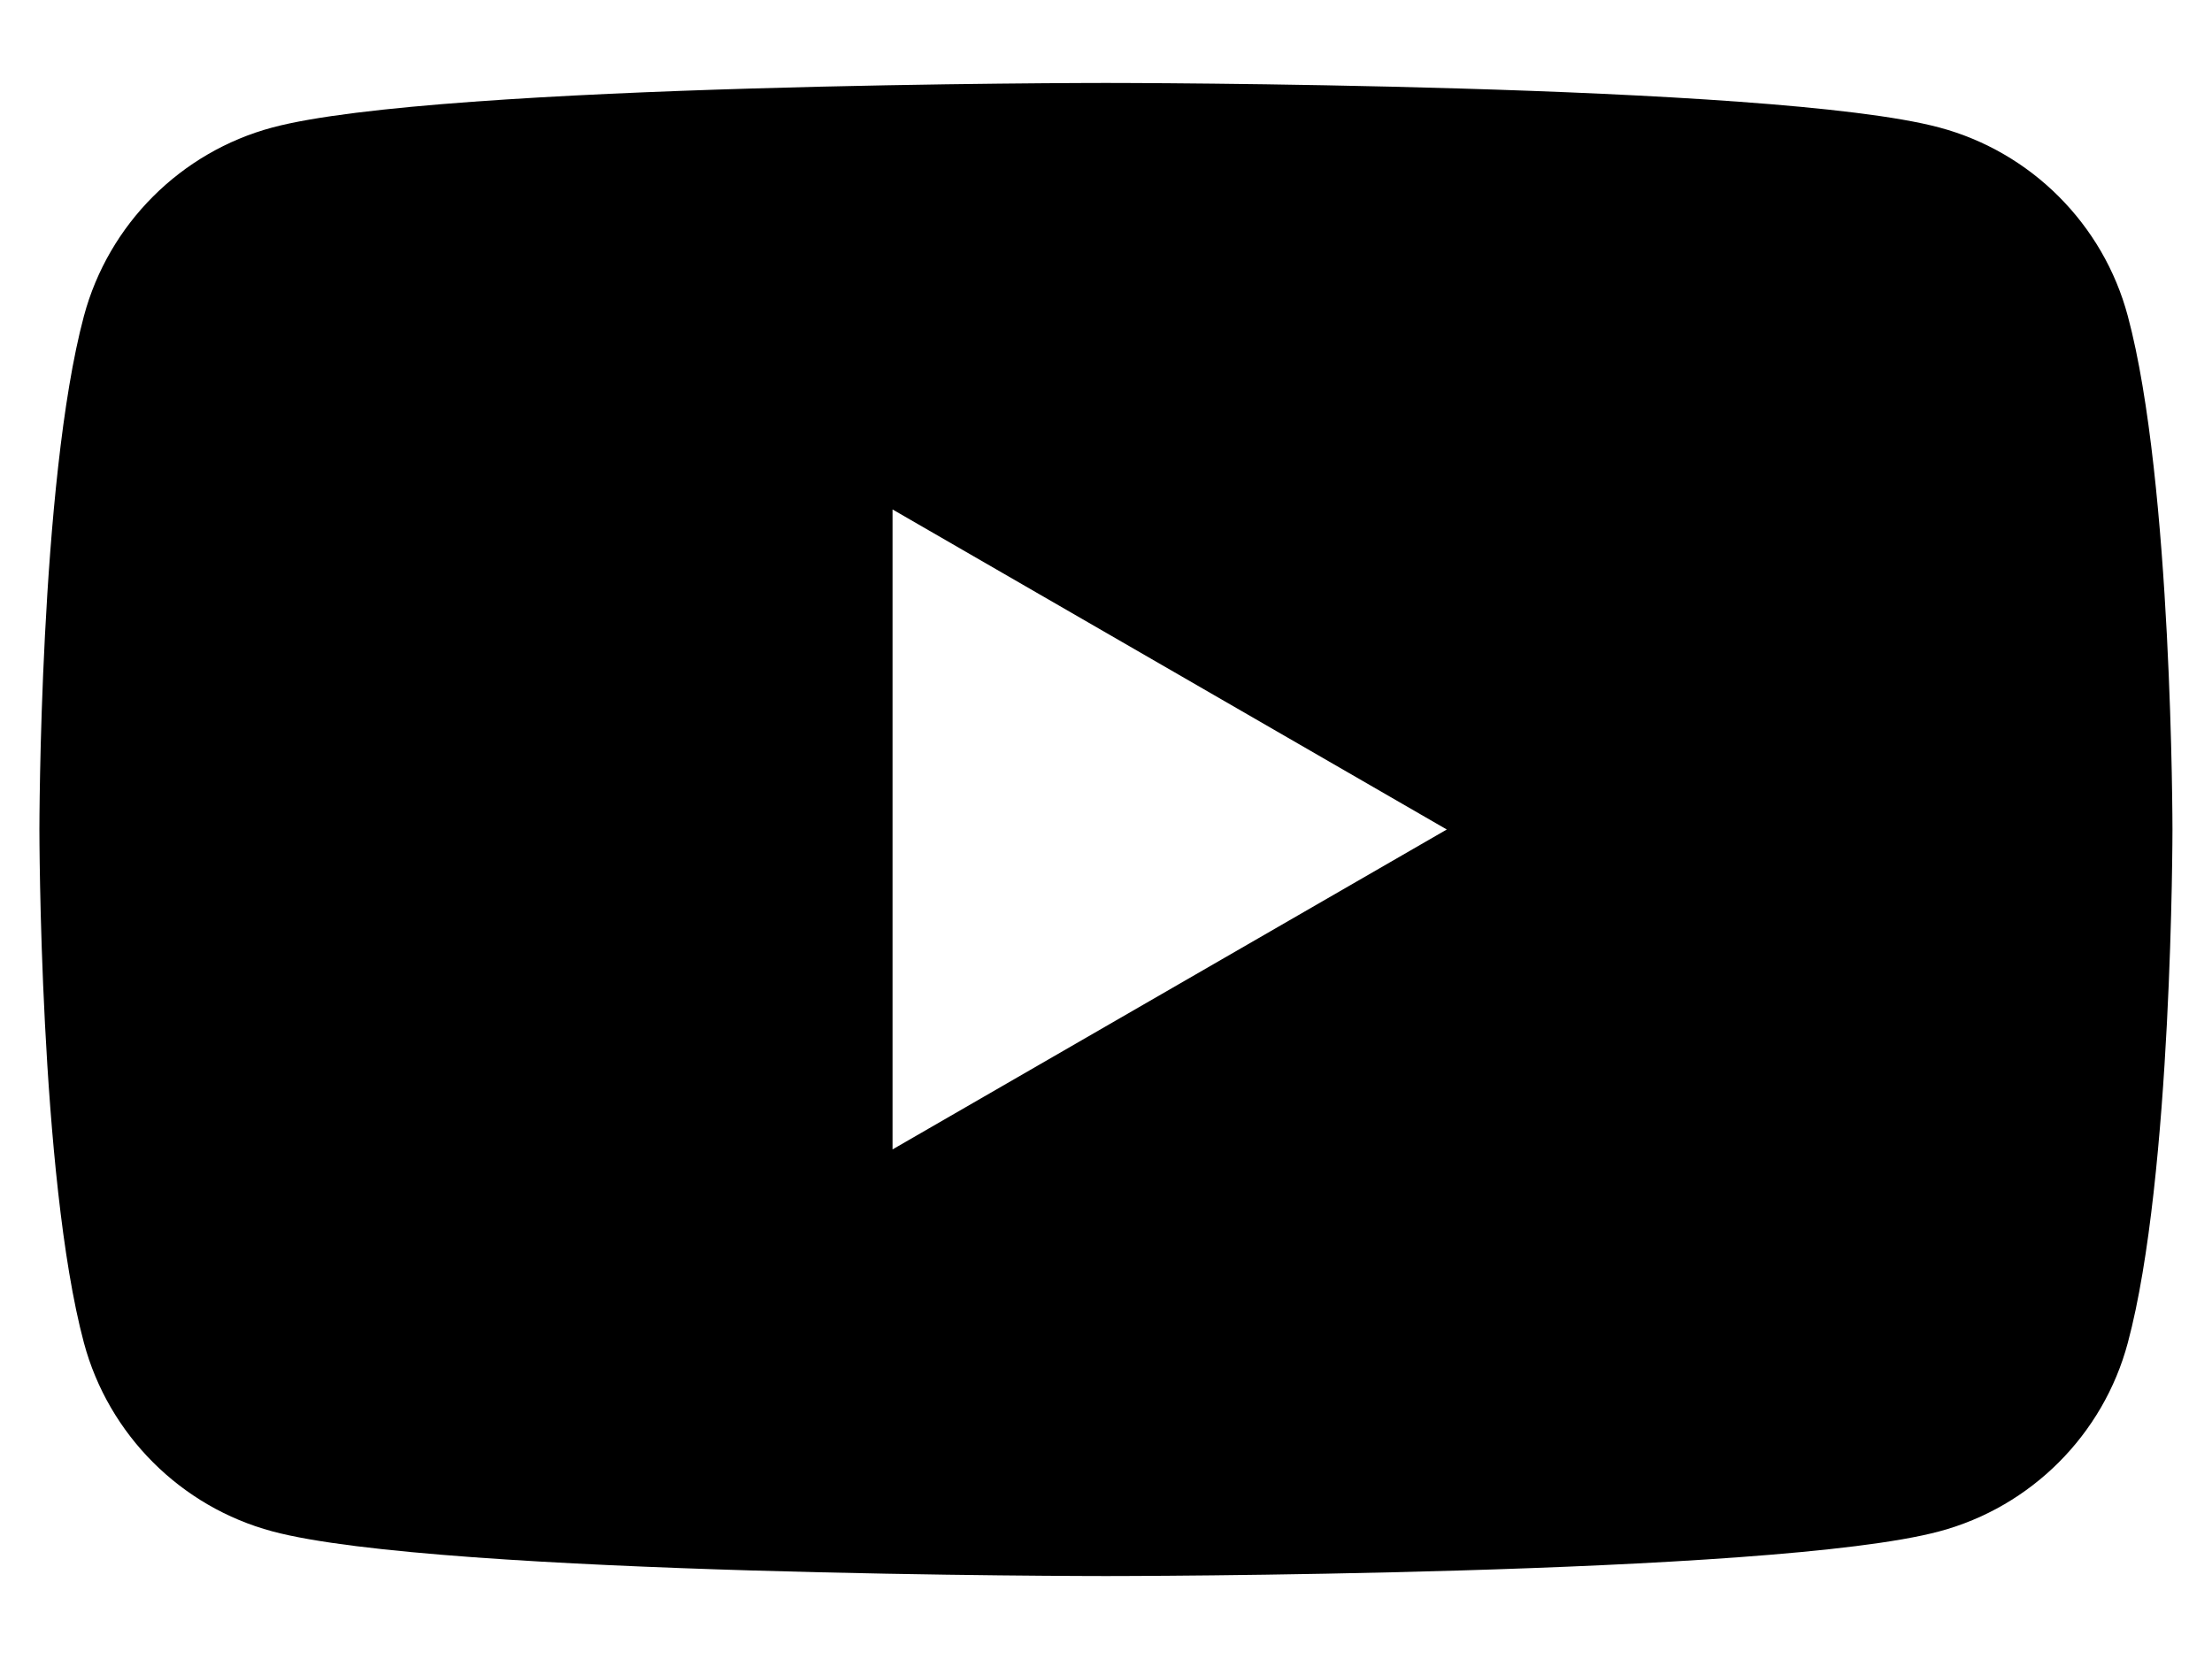 <svg width="16" height="12" viewBox="0 0 16 12" fill="none" xmlns="http://www.w3.org/2000/svg">
<path d="M15.391 2.286C15.214 1.622 14.691 1.099 14.027 0.922C12.824 0.6 7.999 0.6 7.999 0.6C7.999 0.6 3.175 0.6 1.971 0.922C1.308 1.099 0.785 1.622 0.607 2.286C0.285 3.489 0.285 6 0.285 6C0.285 6 0.285 8.51 0.607 9.713C0.785 10.377 1.308 10.9 1.971 11.077C3.175 11.4 7.999 11.4 7.999 11.4C7.999 11.4 12.824 11.4 14.027 11.077C14.691 10.9 15.214 10.377 15.391 9.713C15.714 8.51 15.714 6 15.714 6C15.714 6 15.714 3.489 15.391 2.286ZM6.456 8.314V3.685L10.465 6L6.456 8.314Z" fill="black"/>
</svg>
